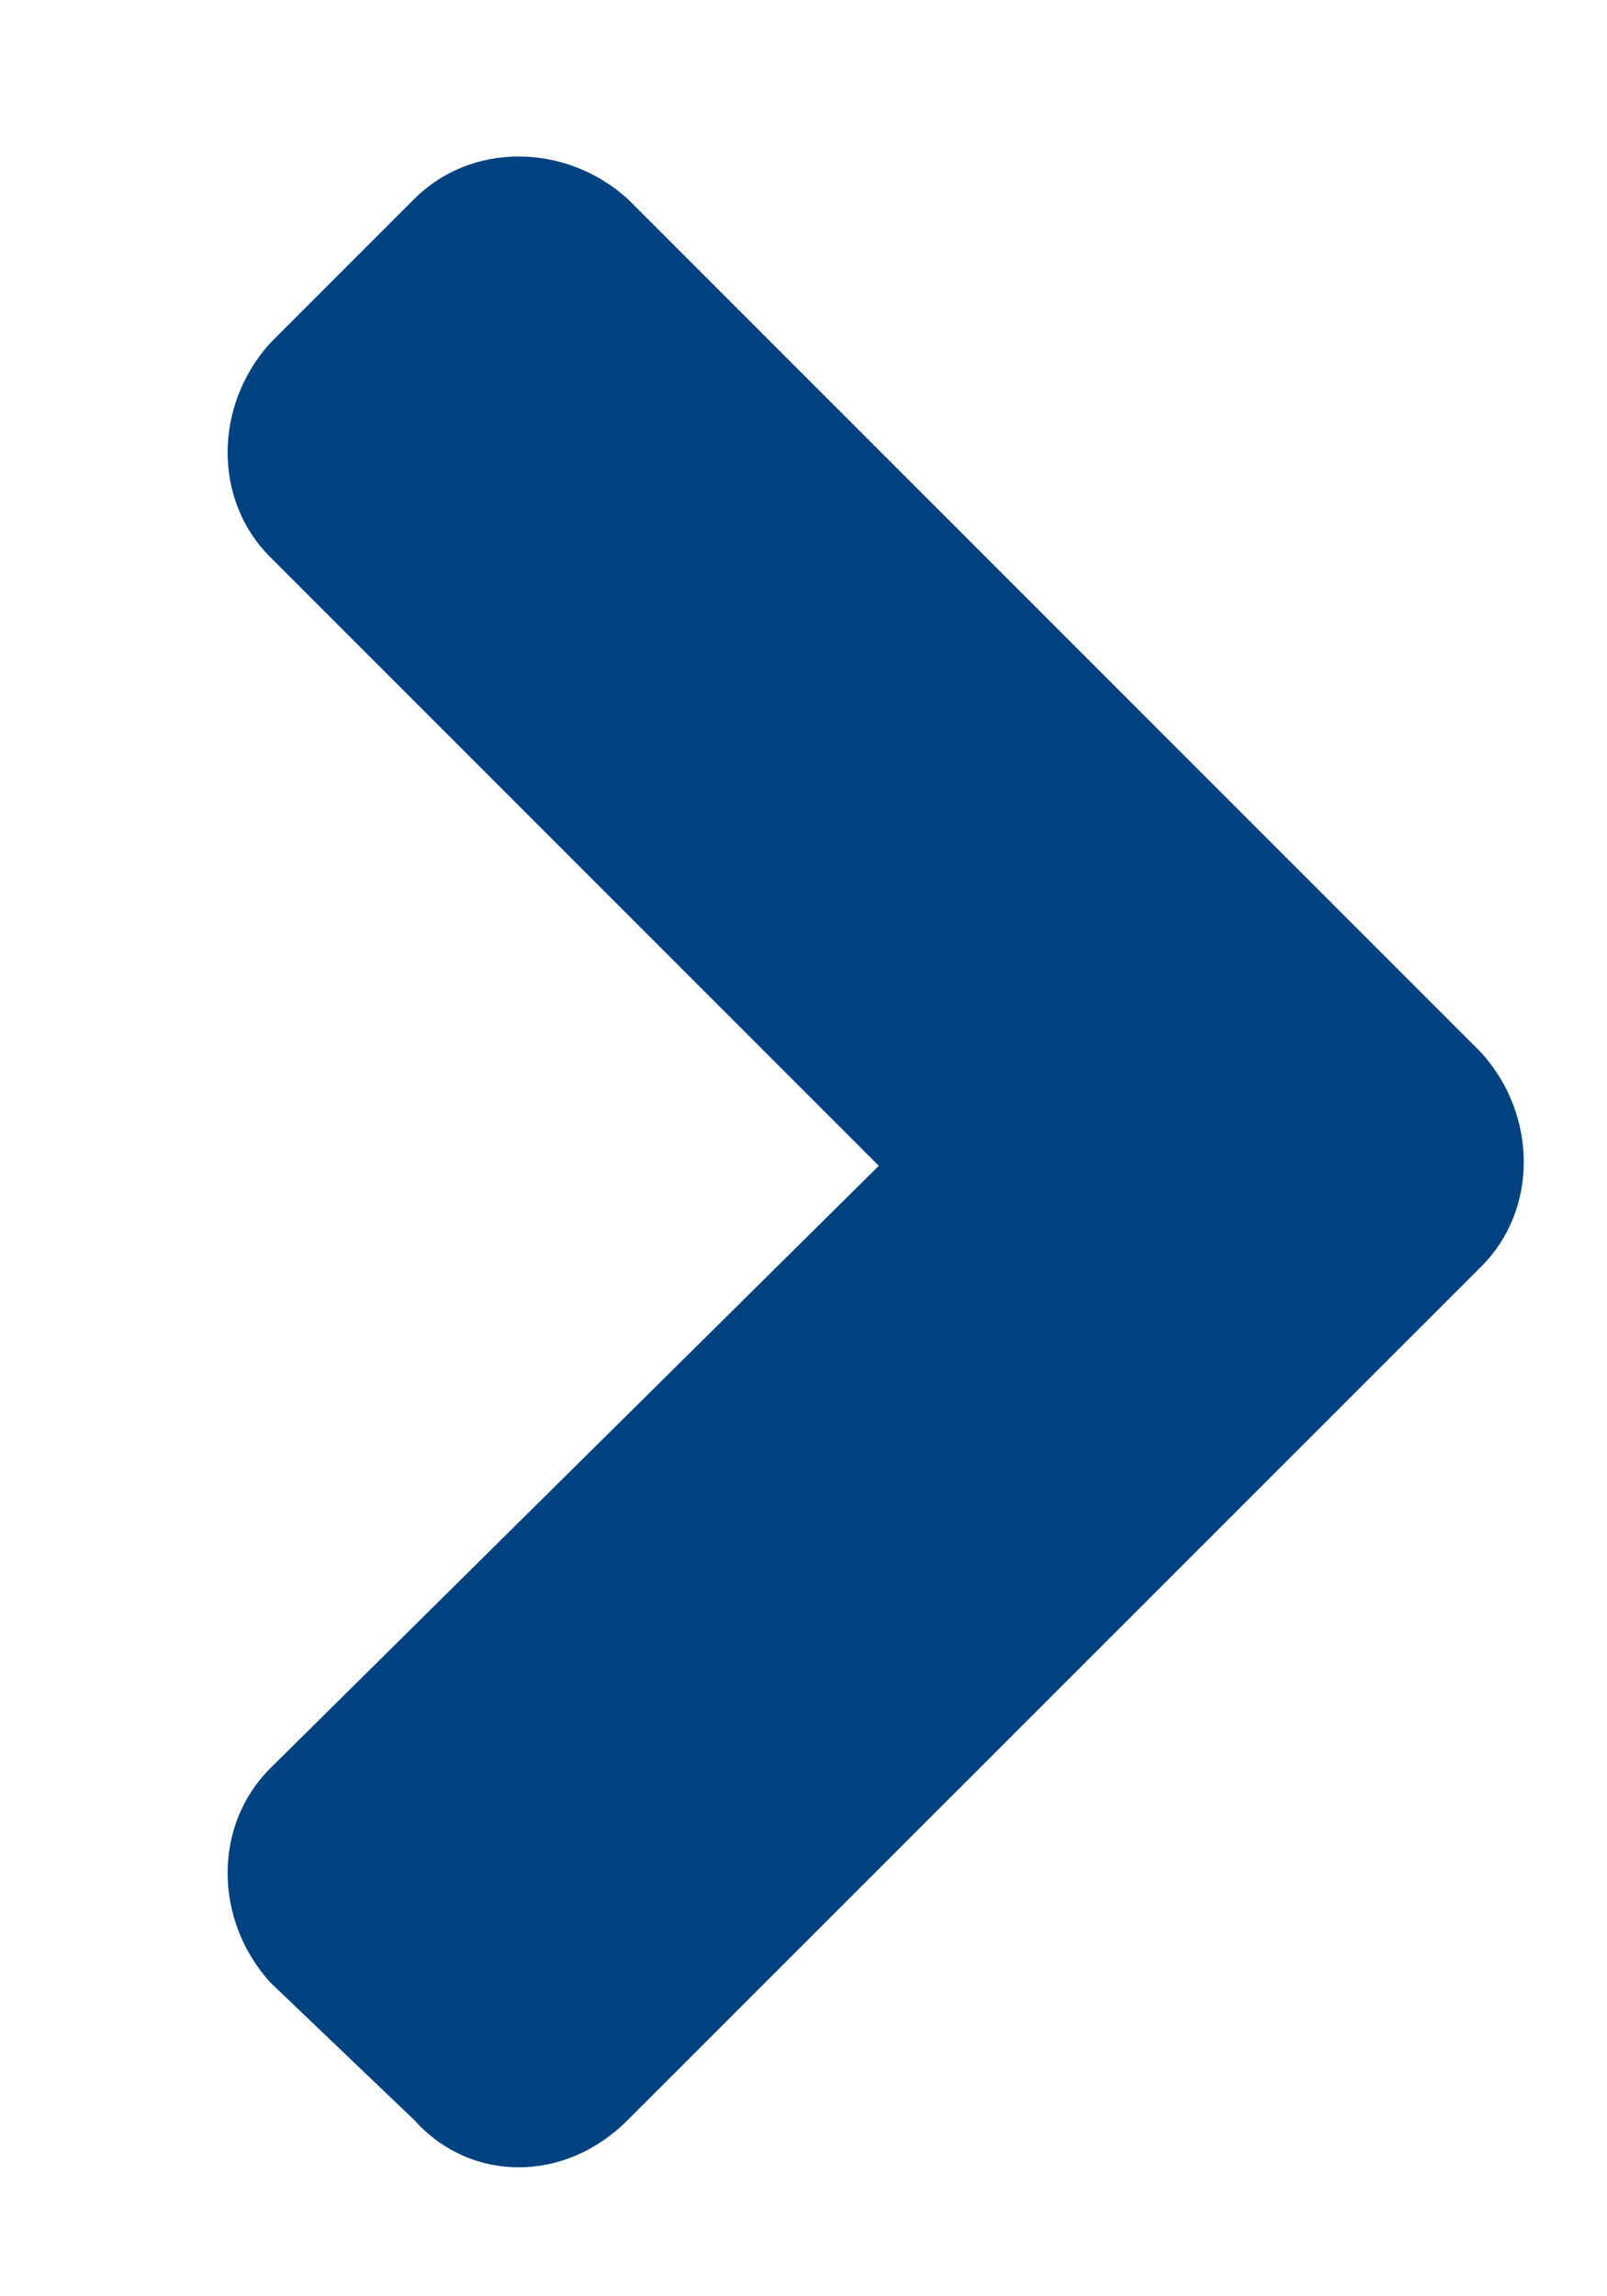 <?xml version="1.0" encoding="UTF-8"?>
<svg xmlns="http://www.w3.org/2000/svg" width="7" height="10" viewBox="0 0 7 10" fill="none">
  <path d="M6.453 5.515L2.734 9.233C2.461 9.507 2.051 9.507 1.805 9.233L1.176 8.632C0.93 8.358 0.93 7.948 1.176 7.702L3.828 5.077L1.176 2.425C0.93 2.179 0.93 1.769 1.176 1.495L1.805 0.866C2.051 0.62 2.461 0.62 2.734 0.866L6.453 4.585C6.699 4.858 6.699 5.269 6.453 5.515Z" fill="#00427F"></path>
</svg>

